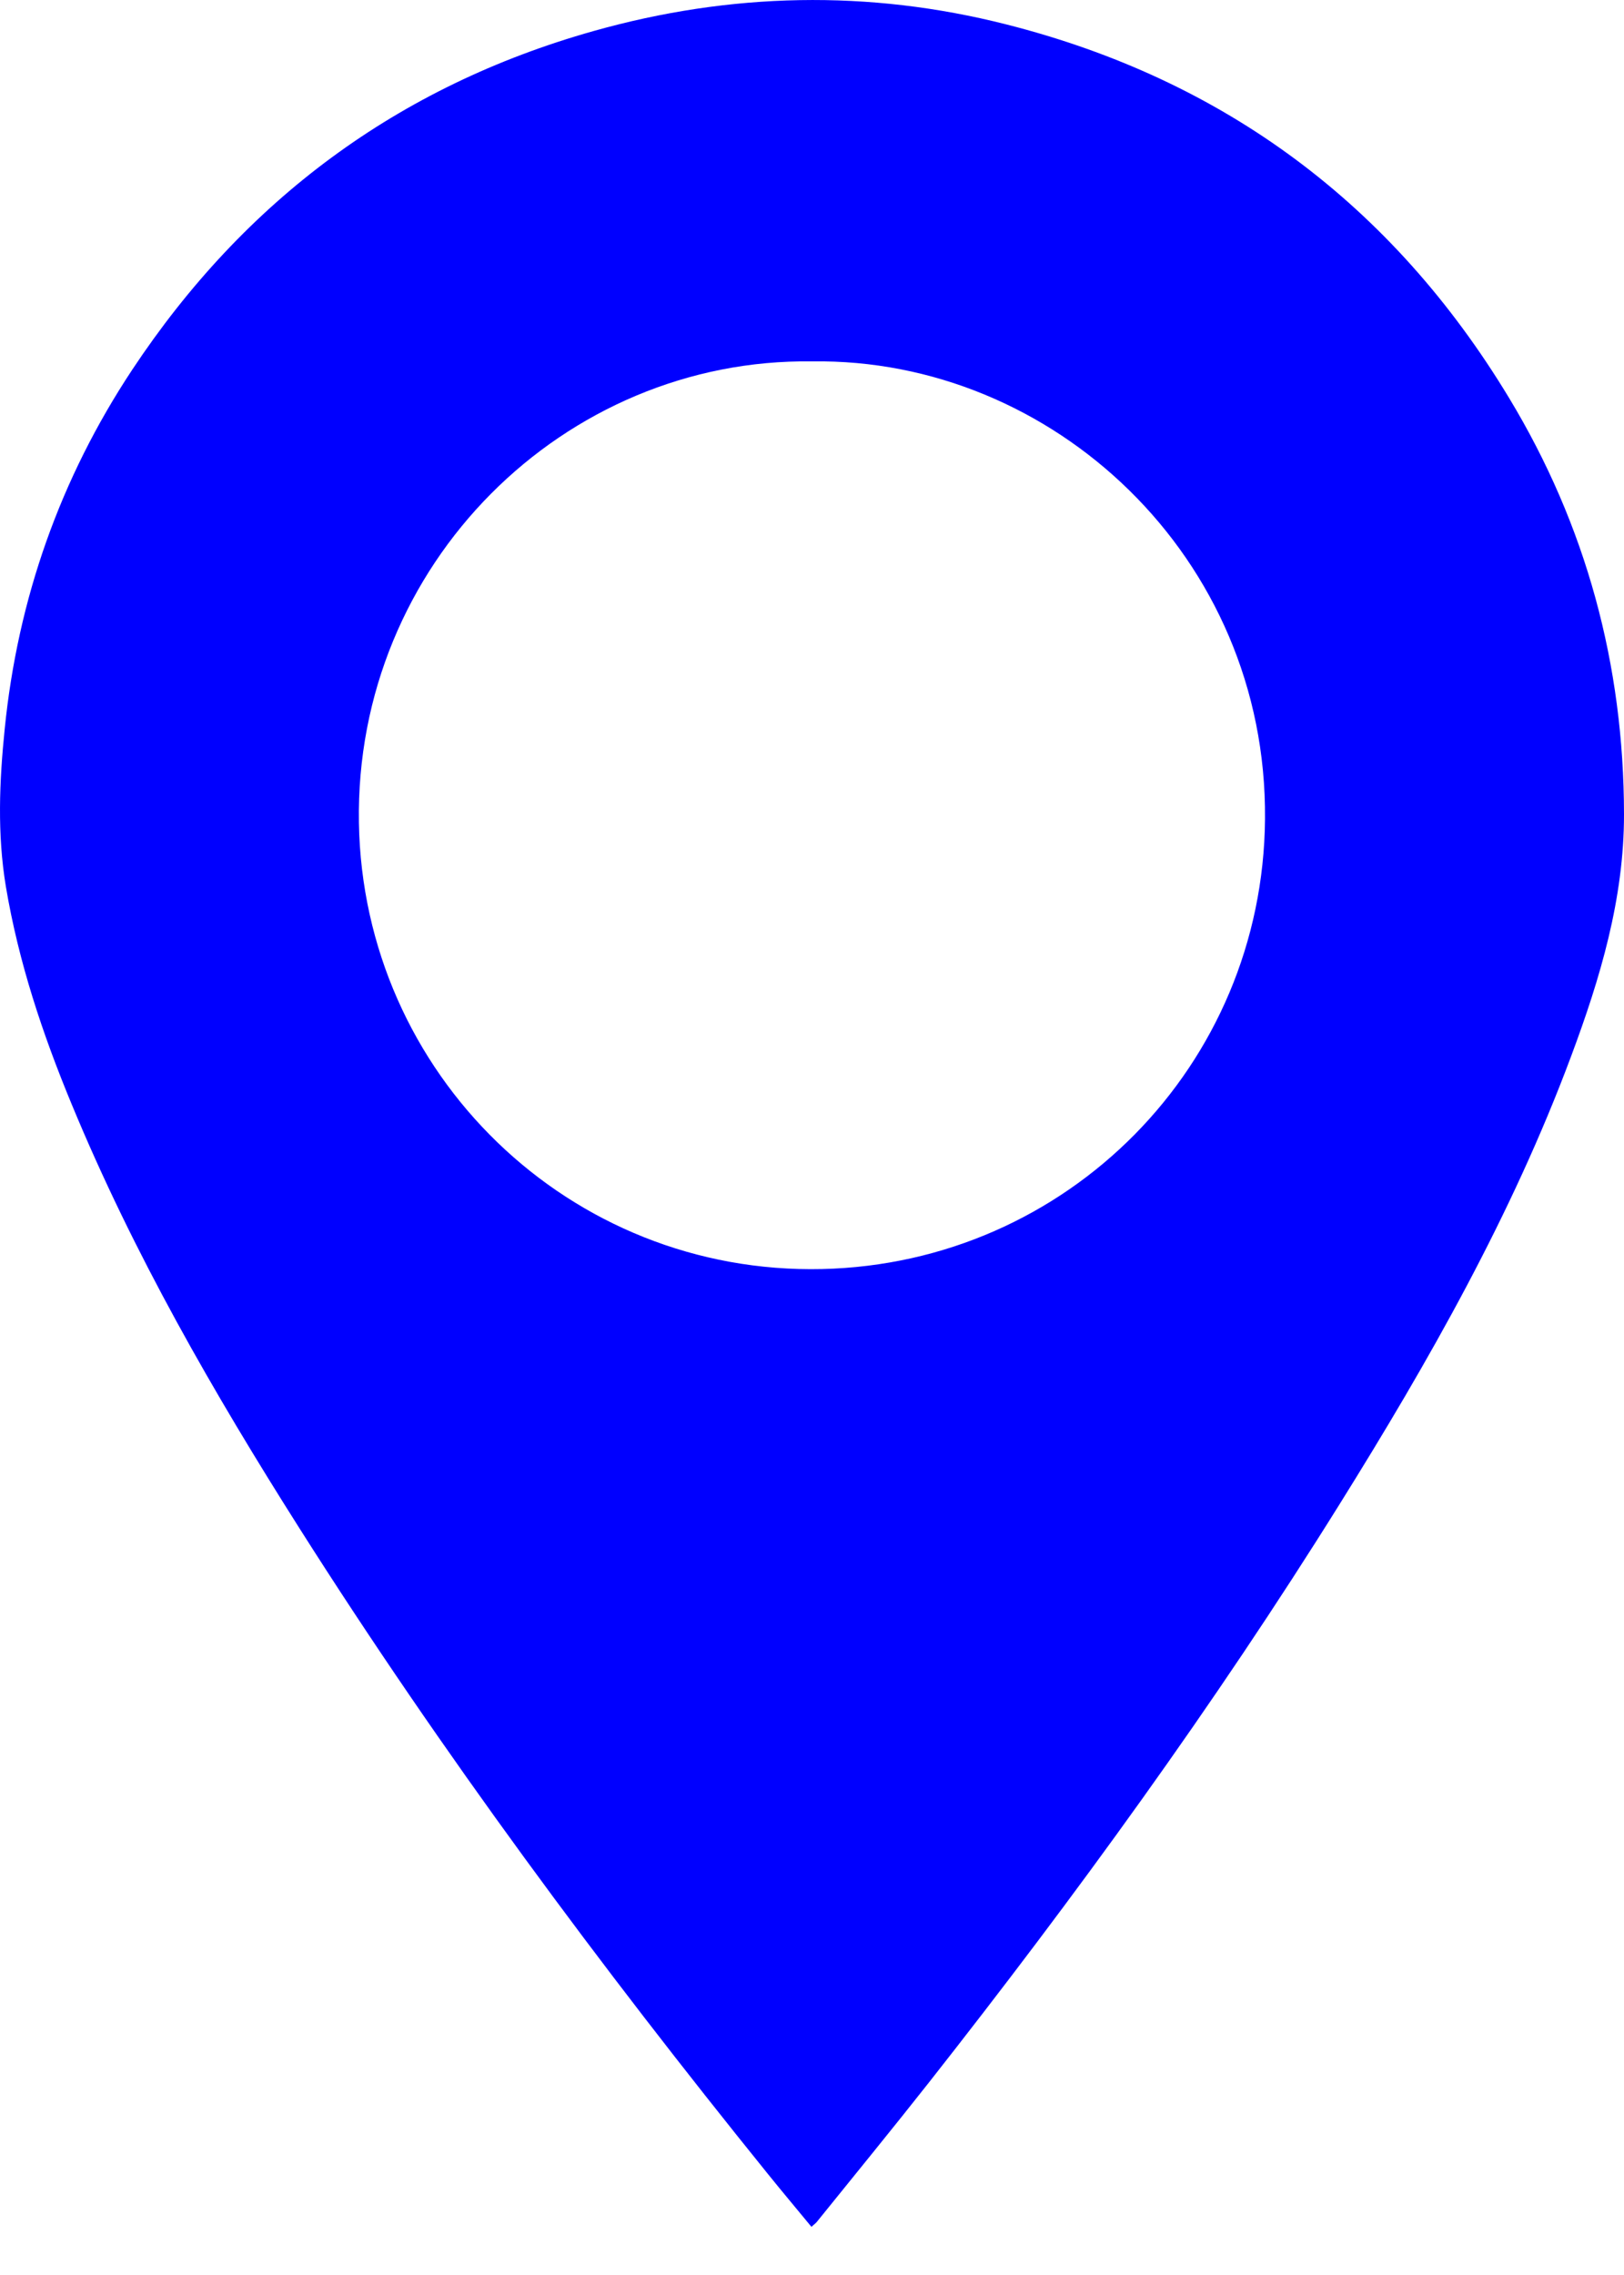 <svg xmlns="http://www.w3.org/2000/svg" width="20" height="28" viewBox="0 0 20 28"><path fill="#00F" fill-rule="evenodd" d="M10.002,4.448 C6.952,4.405 4.368,6.94 4.42,10.125 C4.471,13.218 7.013,15.691 10.125,15.619 C13.144,15.549 15.554,13.117 15.579,10.079 C15.606,6.848 12.954,4.404 10.002,4.448 M9.993,27.407 C9.807,27.181 9.628,26.969 9.454,26.753 C7.395,24.205 5.444,21.578 3.688,18.81 C2.629,17.14 1.643,15.428 0.884,13.594 C0.524,12.727 0.228,11.84 0.072,10.91 C-0.035,10.264 -0.008,9.618 0.058,8.971 C0.219,7.369 0.742,5.889 1.628,4.551 C3.009,2.468 4.898,1.061 7.31,0.382 C8.995,-0.093 10.697,-0.13 12.391,0.3 C15.076,0.98 17.146,2.52 18.583,4.895 C19.535,6.468 19.998,8.184 20,10.022 C20.001,11.061 19.707,12.041 19.348,13.002 C18.619,14.956 17.594,16.756 16.495,18.517 C14.953,20.988 13.242,23.341 11.442,25.628 C10.988,26.204 10.523,26.772 10.063,27.342 C10.05,27.36 10.031,27.373 9.993,27.407"/></svg>